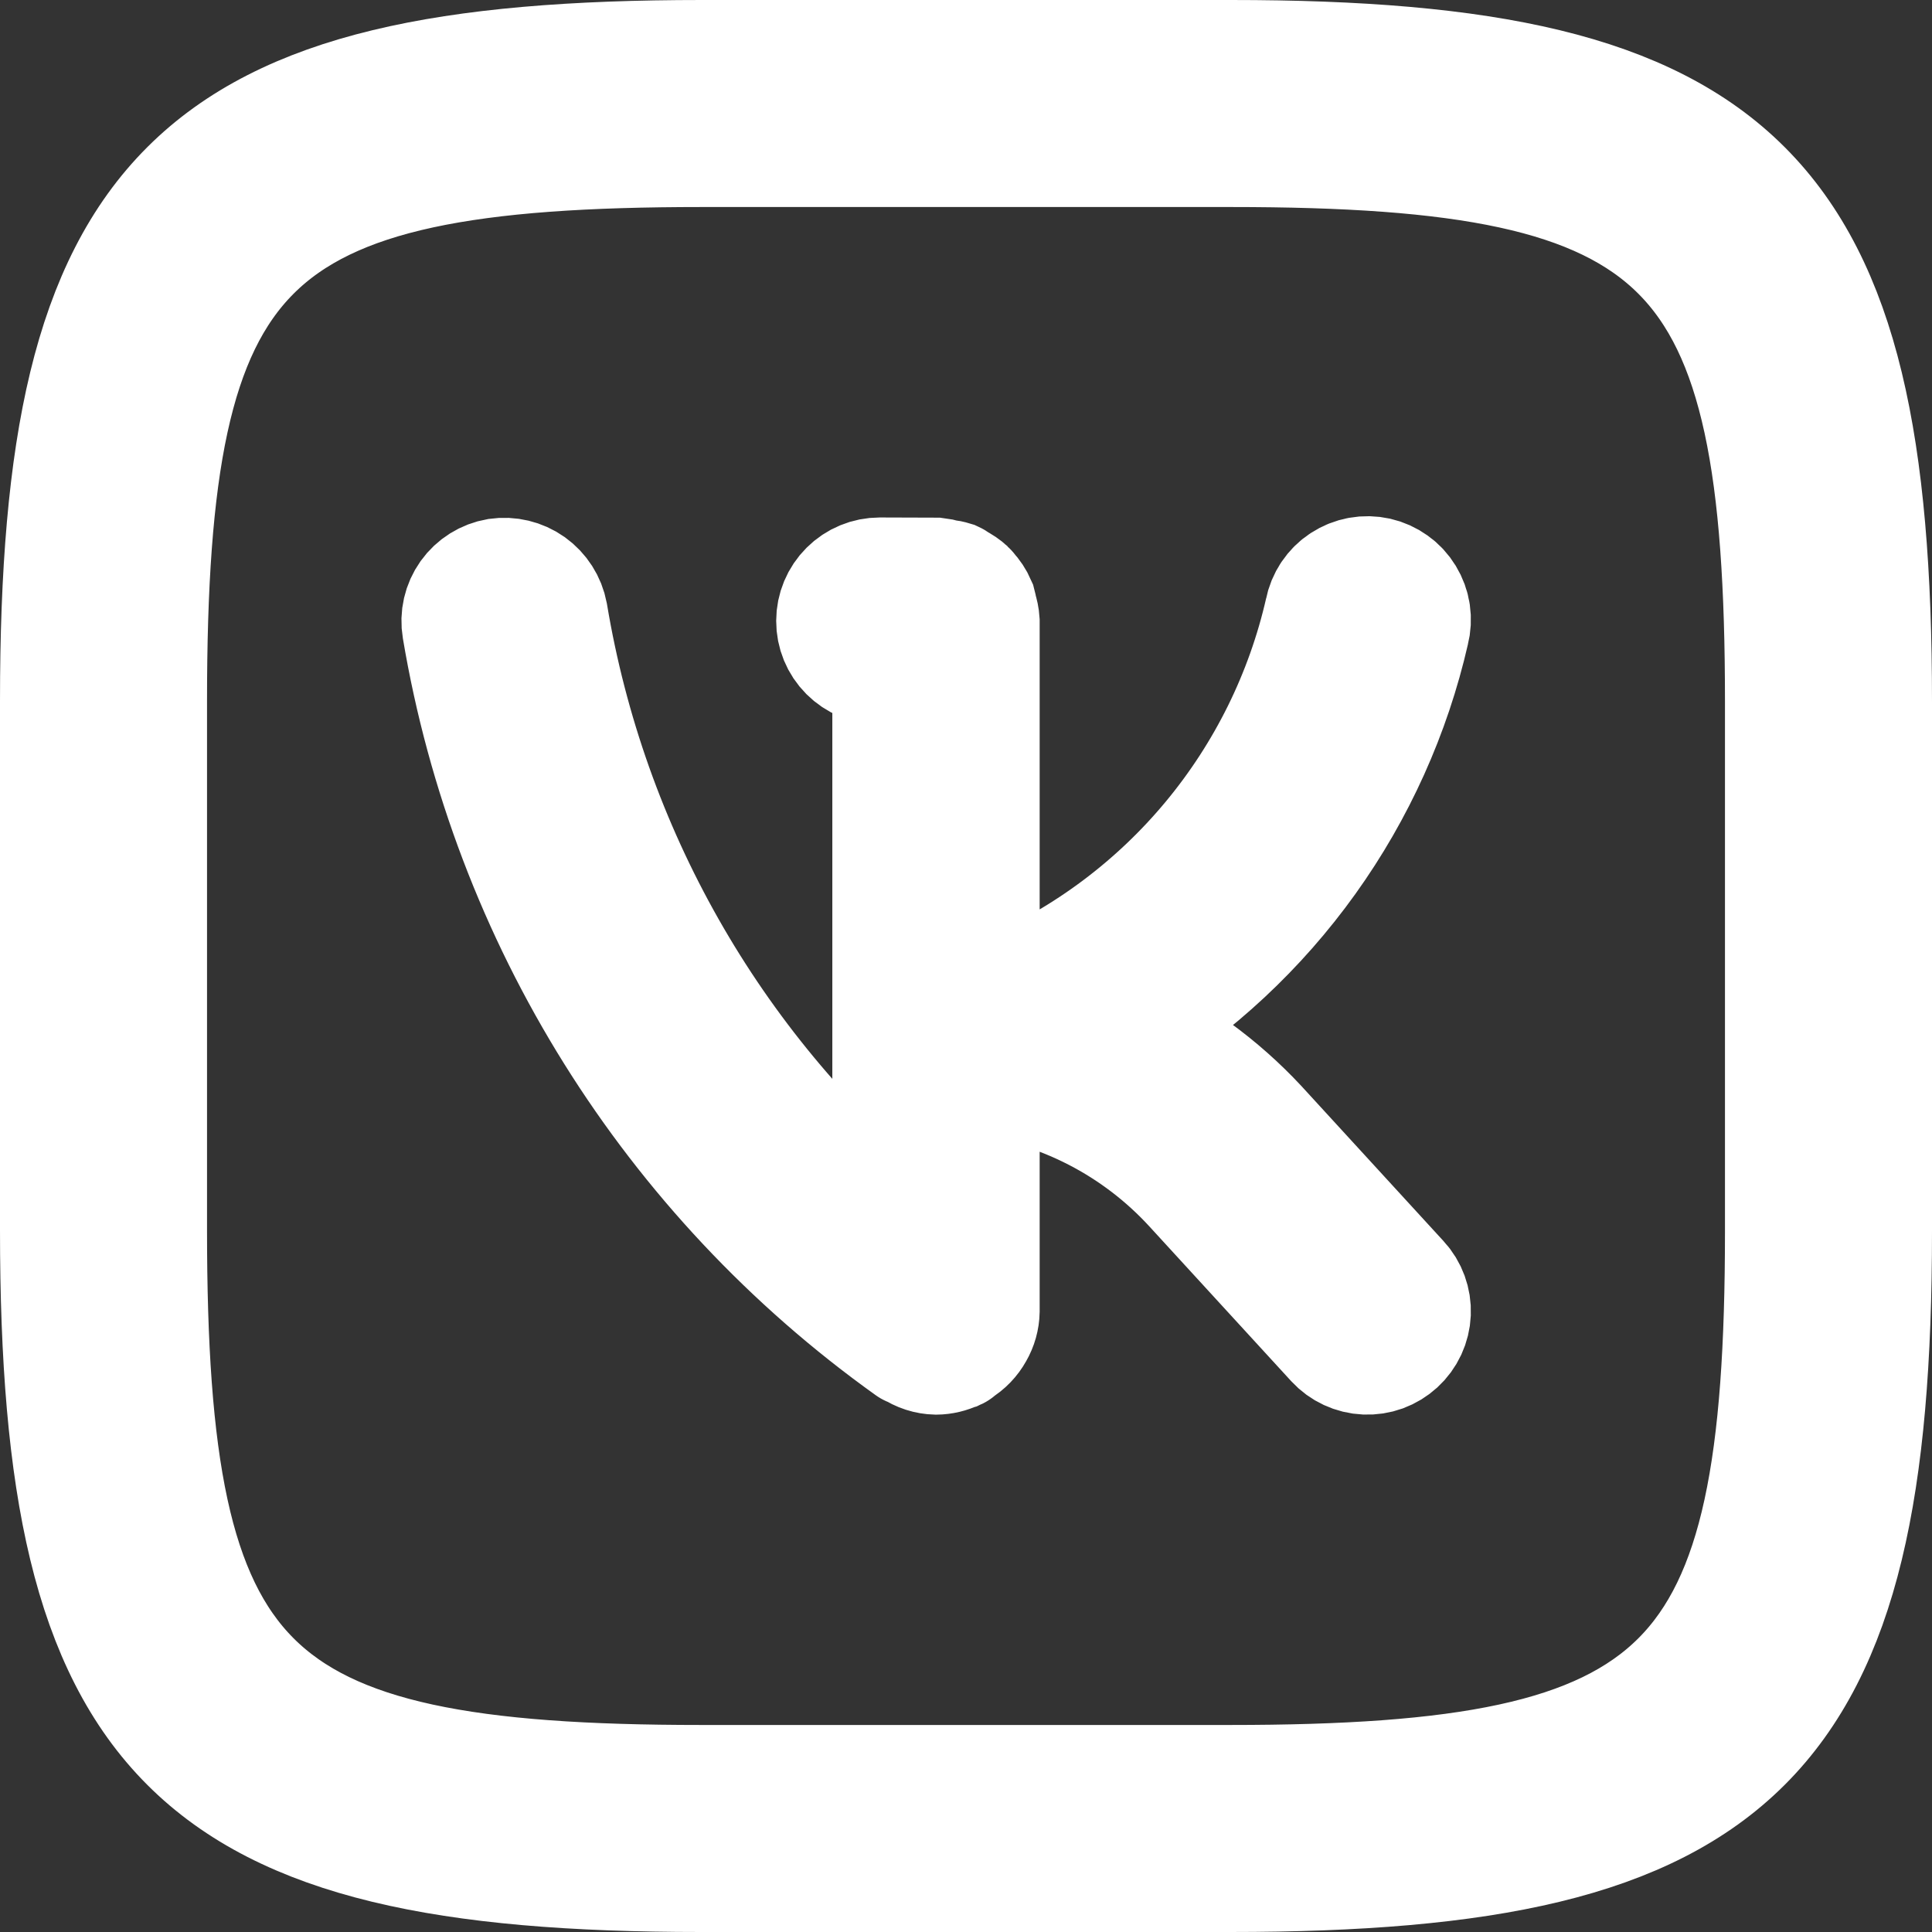 <?xml version="1.0" encoding="UTF-8"?> <svg xmlns="http://www.w3.org/2000/svg" width="32" height="32" viewBox="0 0 32 32" fill="none"><rect x="0" y="0" width="32" height="32" fill="#333333" stroke="none"/><path d="M20.821 18.667C20.193 17.992 19.44 17.444 18.604 17.053C19.793 16.32 20.824 15.359 21.637 14.224C22.45 13.089 23.029 11.804 23.34 10.443C23.364 10.35 23.369 10.254 23.355 10.159C23.341 10.064 23.308 9.974 23.258 9.892C23.208 9.81 23.143 9.739 23.065 9.684C22.987 9.628 22.899 9.588 22.806 9.567C22.712 9.546 22.616 9.544 22.522 9.561C22.427 9.578 22.338 9.614 22.258 9.666C22.177 9.718 22.109 9.786 22.055 9.866C22.002 9.945 21.965 10.035 21.947 10.129C21.63 11.522 20.988 12.821 20.075 13.92C19.162 15.019 18.002 15.887 16.69 16.454C16.534 16.429 16.376 16.421 16.22 16.406V10.289C16.216 10.226 16.203 10.164 16.183 10.104C16.179 10.073 16.172 10.043 16.164 10.013C16.131 9.937 16.085 9.868 16.029 9.809C16.021 9.801 16.019 9.791 16.013 9.786C15.962 9.739 15.904 9.699 15.841 9.669C15.821 9.657 15.806 9.64 15.786 9.631C15.738 9.616 15.688 9.606 15.639 9.601C15.597 9.588 15.554 9.579 15.51 9.574L14.574 9.571H14.571C14.382 9.571 14.2 9.646 14.066 9.78C13.932 9.913 13.856 10.095 13.856 10.284C13.855 10.474 13.93 10.656 14.064 10.79C14.198 10.924 14.379 11 14.569 11H14.786V18.8C14.786 18.81 14.791 18.819 14.791 18.829V20.254C11.75 17.676 9.722 14.103 9.067 10.17C9.032 9.985 8.927 9.821 8.774 9.711C8.62 9.602 8.431 9.557 8.244 9.584C8.058 9.616 7.891 9.72 7.781 9.874C7.671 10.029 7.627 10.22 7.659 10.407C8.463 15.197 11.134 19.473 15.087 22.296C15.101 22.306 15.119 22.301 15.131 22.31C15.242 22.386 15.372 22.428 15.506 22.431C15.611 22.43 15.714 22.405 15.809 22.359L15.831 22.353C15.846 22.346 15.854 22.327 15.869 22.319C15.977 22.255 16.065 22.163 16.126 22.053C16.185 21.951 16.218 21.835 16.22 21.717V17.803C17.583 17.973 18.841 18.622 19.77 19.633L22.123 22.2C22.251 22.339 22.429 22.422 22.618 22.43C22.712 22.434 22.805 22.42 22.893 22.388C22.982 22.355 23.062 22.306 23.131 22.243C23.201 22.179 23.256 22.103 23.296 22.018C23.335 21.933 23.358 21.841 23.362 21.747C23.366 21.654 23.351 21.56 23.319 21.472C23.287 21.384 23.238 21.303 23.174 21.234L20.821 18.667ZM20.39 1H11.626C3.184 1 1 3.181 1 11.61V20.376C1 28.816 3.181 31 11.61 31H20.376C28.816 31 31 28.819 31 20.39V11.626C31 3.184 28.819 1 20.39 1ZM29.571 20.39C29.571 28.027 28.024 29.571 20.376 29.571H11.61C3.971 29.571 2.429 28.024 2.429 20.376V11.61C2.429 3.971 3.976 2.429 11.626 2.429H20.39C28.027 2.429 29.571 3.976 29.571 11.626V20.39Z" fill="white" stroke="white" stroke-width="2"></path></svg> 